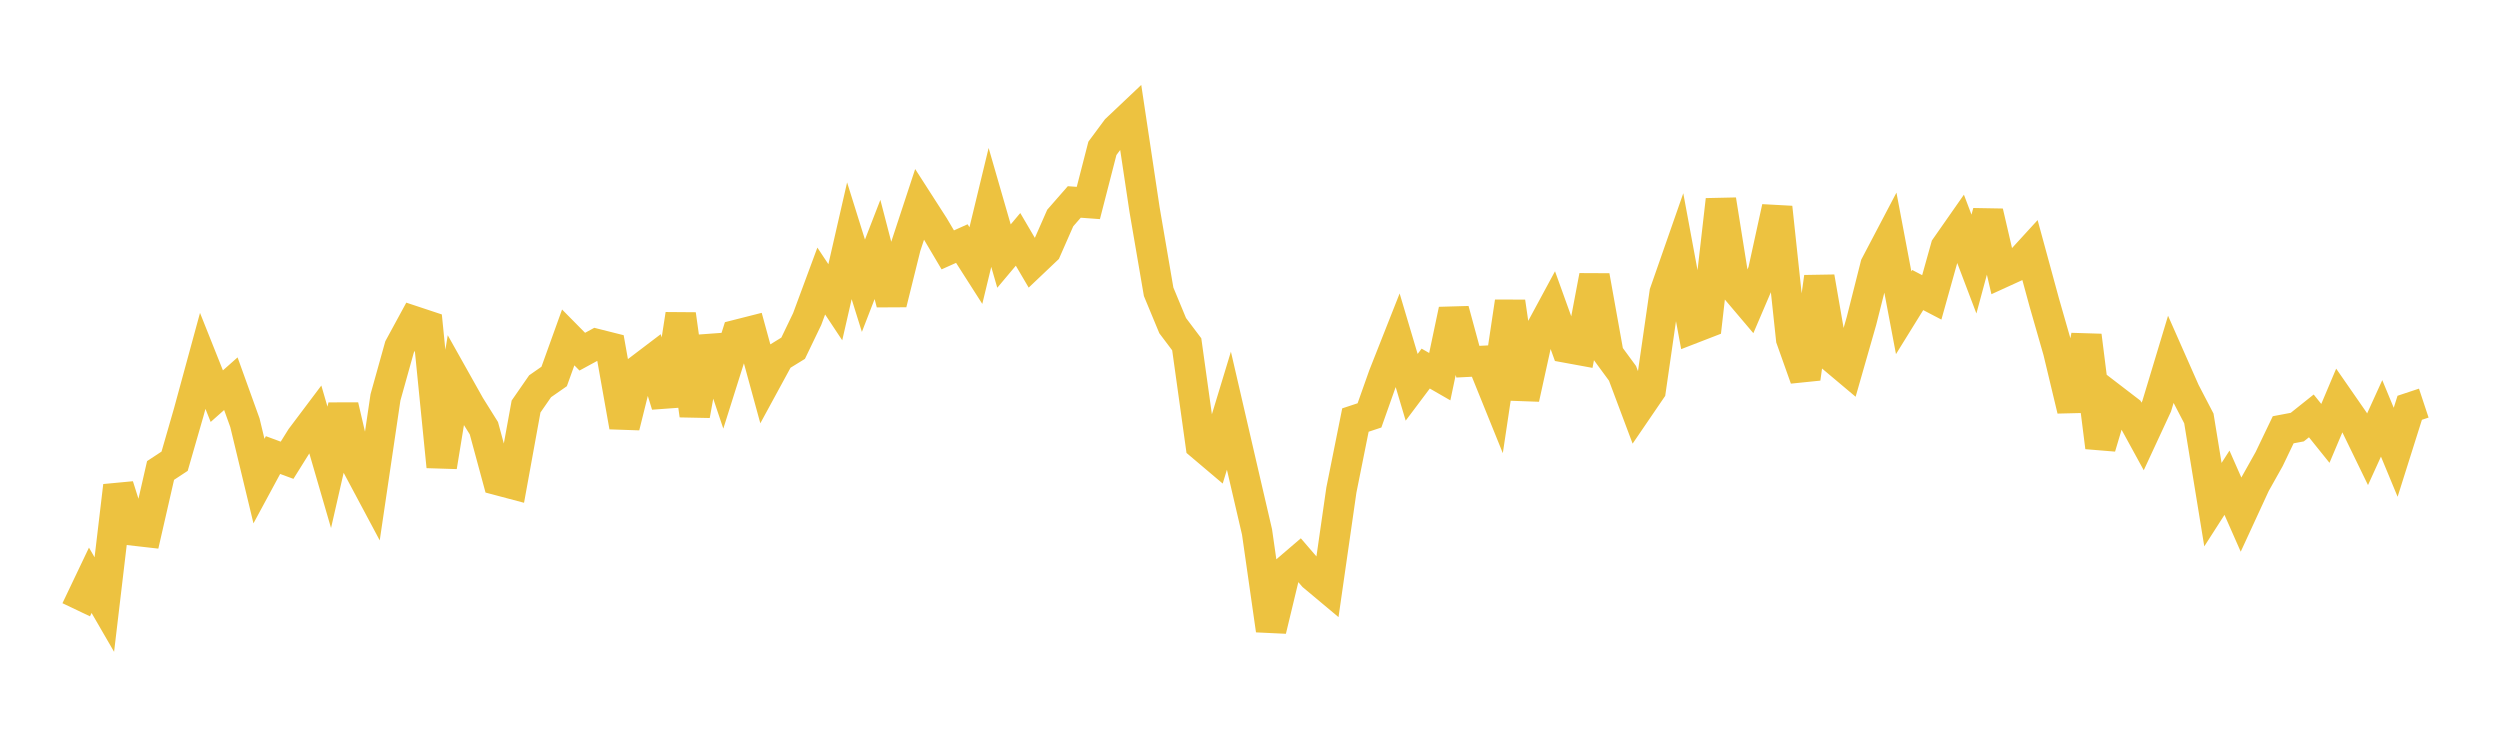 <svg width="164" height="48" xmlns="http://www.w3.org/2000/svg" xmlns:xlink="http://www.w3.org/1999/xlink"><path fill="none" stroke="rgb(237,194,64)" stroke-width="2" d="M5,40.001L5.922,38.067L6.844,39.659L7.766,31.87L8.689,34.79L9.611,34.895L10.533,30.863L11.455,30.256L12.377,27.059L13.299,23.674L14.222,25.988L15.144,25.171L16.066,27.73L16.988,31.559L17.91,29.852L18.832,30.193L19.754,28.716L20.677,27.489L21.599,30.658L22.521,26.619L23.443,30.576L24.365,32.304L25.287,26.067L26.21,22.763L27.132,21.066L28.054,21.372L28.976,30.612L29.898,24.971L30.82,26.614L31.743,28.09L32.665,31.493L33.587,31.738L34.509,26.668L35.431,25.338L36.353,24.696L37.275,22.135L38.198,23.07L39.12,22.569L40.042,22.801L40.964,27.991L41.886,24.285L42.808,23.585L43.731,26.582L44.653,20.621L45.575,27.244L46.497,22.146L47.419,24.889L48.341,21.967L49.263,21.733L50.186,25.107L51.108,23.412L52.03,22.844L52.952,20.926L53.874,18.436L54.796,19.827L55.719,15.795L56.641,18.744L57.563,16.364L58.485,19.916L59.407,16.198L60.329,13.396L61.251,14.831L62.174,16.392L63.096,15.978L64.018,17.421L64.94,13.607L65.862,16.799L66.784,15.702L67.707,17.275L68.629,16.4L69.551,14.302L70.473,13.248L71.395,13.316L72.317,9.733L73.24,8.487L74.162,7.615L75.084,13.757L76.006,19.14L76.928,21.363L77.85,22.586L78.772,29.196L79.695,29.977L80.617,26.941L81.539,30.927L82.461,34.897L83.383,41.342L84.305,37.513L85.228,36.722L86.15,37.793L87.072,38.564L87.994,32.151L88.916,27.555L89.838,27.25L90.76,24.646L91.683,22.309L92.605,25.407L93.527,24.179L94.449,24.71L95.371,20.333L96.293,23.727L97.216,23.68L98.138,25.958L99.06,19.797L99.982,26.142L100.904,21.946L101.826,20.238L102.749,22.801L103.671,22.97L104.593,18.1L105.515,23.236L106.437,24.491L107.359,26.948L108.281,25.597L109.204,19.202L110.126,16.562L111.048,21.536L111.97,21.179L112.892,13.109L113.814,18.887L114.737,19.976L115.659,17.82L116.581,13.605L117.503,22.239L118.425,24.832L119.347,18.175L120.269,23.493L121.192,24.269L122.114,21.05L123.036,17.398L123.958,15.642L124.88,20.516L125.802,19.026L126.725,19.508L127.647,16.213L128.569,14.894L129.491,17.323L130.413,13.905L131.335,17.882L132.257,17.461L133.18,16.452L134.102,19.837L135.024,23.05L135.946,26.899L136.868,22.017L137.79,29.341L138.713,26.239L139.635,26.946L140.557,28.631L141.479,26.644L142.401,23.589L143.323,25.676L144.246,27.45L145.168,33.105L146.09,31.667L147.012,33.759L147.934,31.76L148.856,30.116L149.778,28.193L150.701,28.019L151.623,27.283L152.545,28.43L153.467,26.247L154.389,27.576L155.311,29.473L156.234,27.445L157.156,29.67L158.078,26.75L159,26.444"></path></svg>